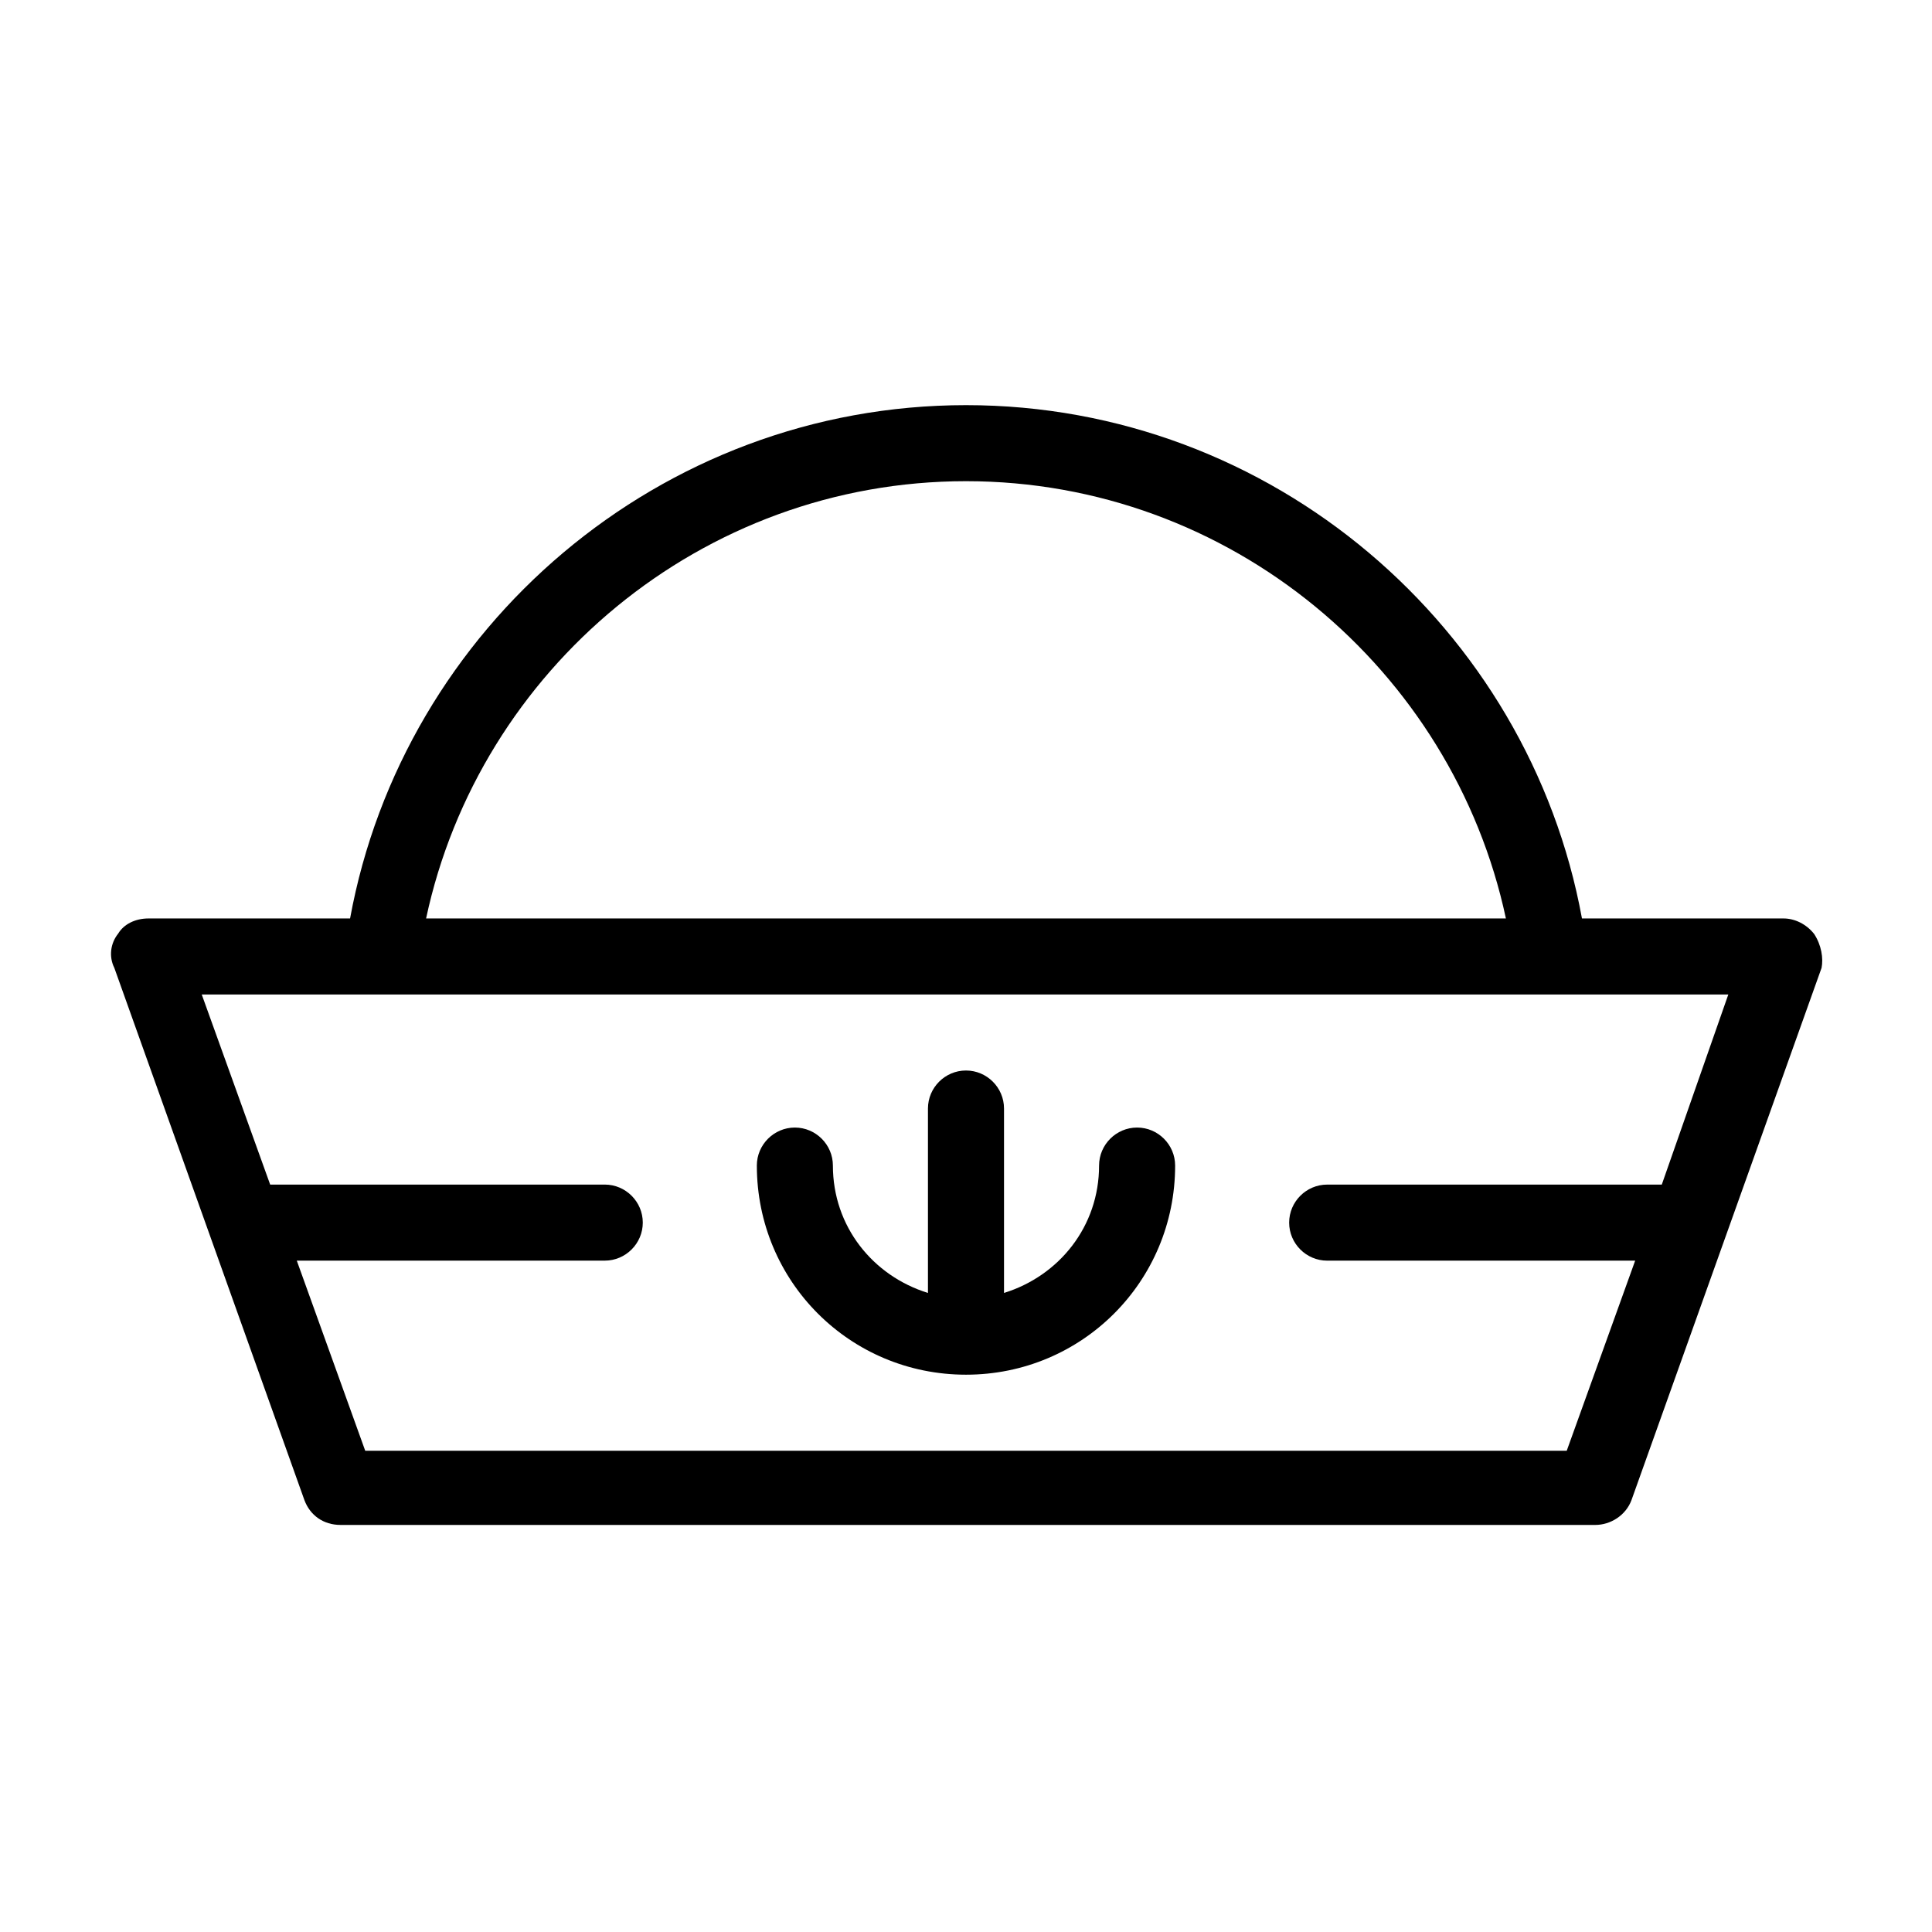 <?xml version="1.0" encoding="UTF-8"?>
<!-- Uploaded to: SVG Find, www.svgrepo.com, Generator: SVG Find Mixer Tools -->
<svg fill="#000000" width="800px" height="800px" version="1.1" viewBox="144 144 512 512" xmlns="http://www.w3.org/2000/svg">
 <path d="m624.7 391.43c-2.016-2.519-5.039-4.031-8.062-4.031h-53.402c-14.105-77.082-82.121-136.03-163.23-136.03s-149.13 58.945-163.23 136.03h-53.406c-3.527 0-6.551 1.512-8.062 4.031-2.016 2.519-2.519 6.047-1.008 9.07l50.383 141.07c1.512 4.031 5.039 6.551 9.574 6.551h332.52c4.031 0 8.062-2.519 9.574-6.551l50.383-141.07c0.496-2.519-0.008-6.047-2.019-9.07zm-224.7-119.91c70.031 0 128.98 49.879 143.08 115.88h-286.16c14.105-66 73.051-115.88 143.08-115.88zm184.39 186.41h-88.672c-5.543 0-10.078 4.535-10.078 10.078s4.535 10.078 10.078 10.078h81.617l-18.137 50.383-318.41-0.008-18.137-50.383 81.617 0.004c5.543 0 10.078-4.535 10.078-10.078s-4.535-10.078-10.078-10.078l-88.668 0.004-18.137-50.383h404.56zm-239.82-5.039c0-5.543 4.535-10.078 10.078-10.078s10.078 4.535 10.078 10.078c0 16.121 10.578 29.223 25.191 33.754v-48.871c0-5.543 4.535-10.078 10.078-10.078 5.543 0 10.078 4.535 10.078 10.078v48.871c14.609-4.535 25.191-17.633 25.191-33.754 0-5.543 4.535-10.078 10.078-10.078 5.543 0 10.078 4.535 10.078 10.078 0 30.73-24.688 55.418-55.418 55.418-30.746 0-55.434-24.684-55.434-55.418z"/>
</svg>